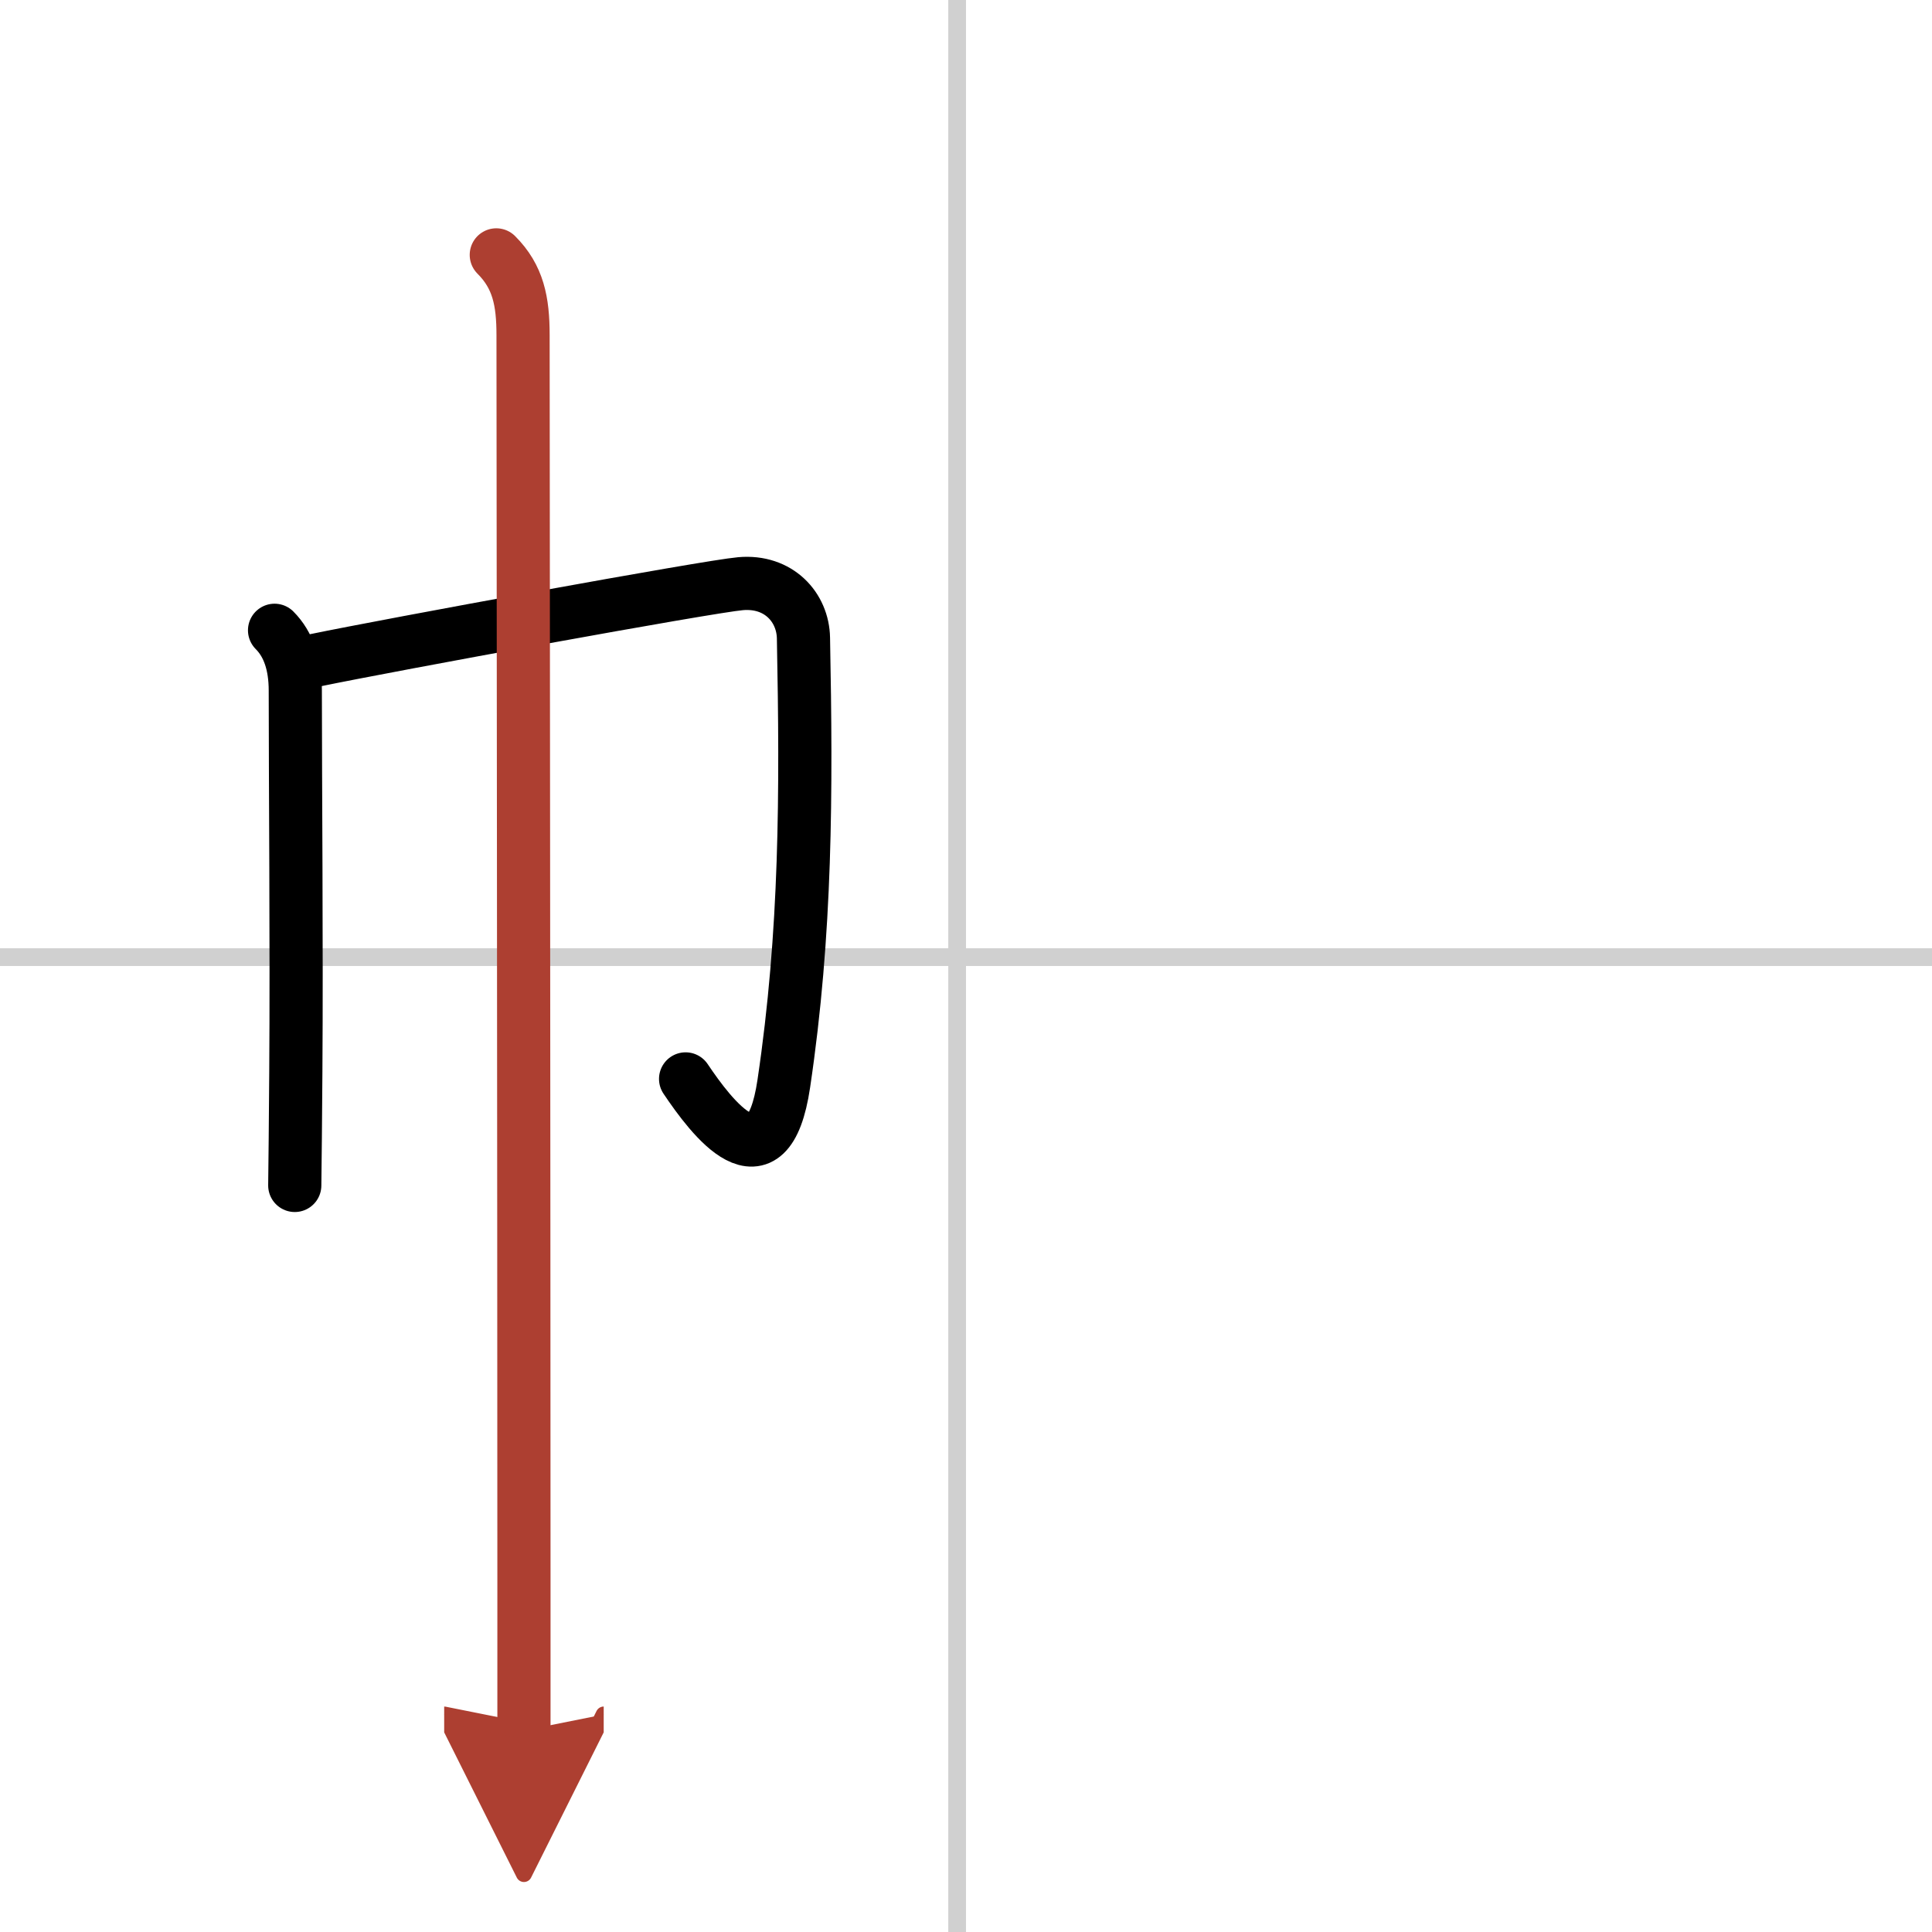 <svg width="400" height="400" viewBox="0 0 109 109" xmlns="http://www.w3.org/2000/svg"><defs><marker id="a" markerWidth="4" orient="auto" refX="1" refY="5" viewBox="0 0 10 10"><polyline points="0 0 10 5 0 10 1 5" fill="#ad3f31" stroke="#ad3f31"/></marker></defs><g fill="none" stroke="#000" stroke-linecap="round" stroke-linejoin="round" stroke-width="3"><rect width="100%" height="100%" fill="#fff" stroke="#fff"/><line x1="54" x2="54" y2="109" stroke="#d0d0d0" stroke-width="1"/><line x2="109" y1="54" y2="54" stroke="#d0d0d0" stroke-width="1"/><path d="m15.49 35.56c0.79 0.79 1.17 1.94 1.17 3.4 0 5.07 0.08 14.32 0.03 21.49-0.02 2.78-0.04 5.09-0.06 6.43"/><path d="m17.79 37.25c4.21-0.87 22.15-4.16 23.99-4.32 2.16-0.19 3.52 1.34 3.55 3.07 0.17 8.75 0.16 16.6-1.11 25.14-0.91 6.14-4.1 1.87-5.54-0.27"/><path d="m28 14.38c1.24 1.24 1.51 2.62 1.51 4.53 0 0.56 0.05 49.55 0.05 69.96v8.76" marker-end="url(#a)" stroke="#ad3f31"/></g></svg>
